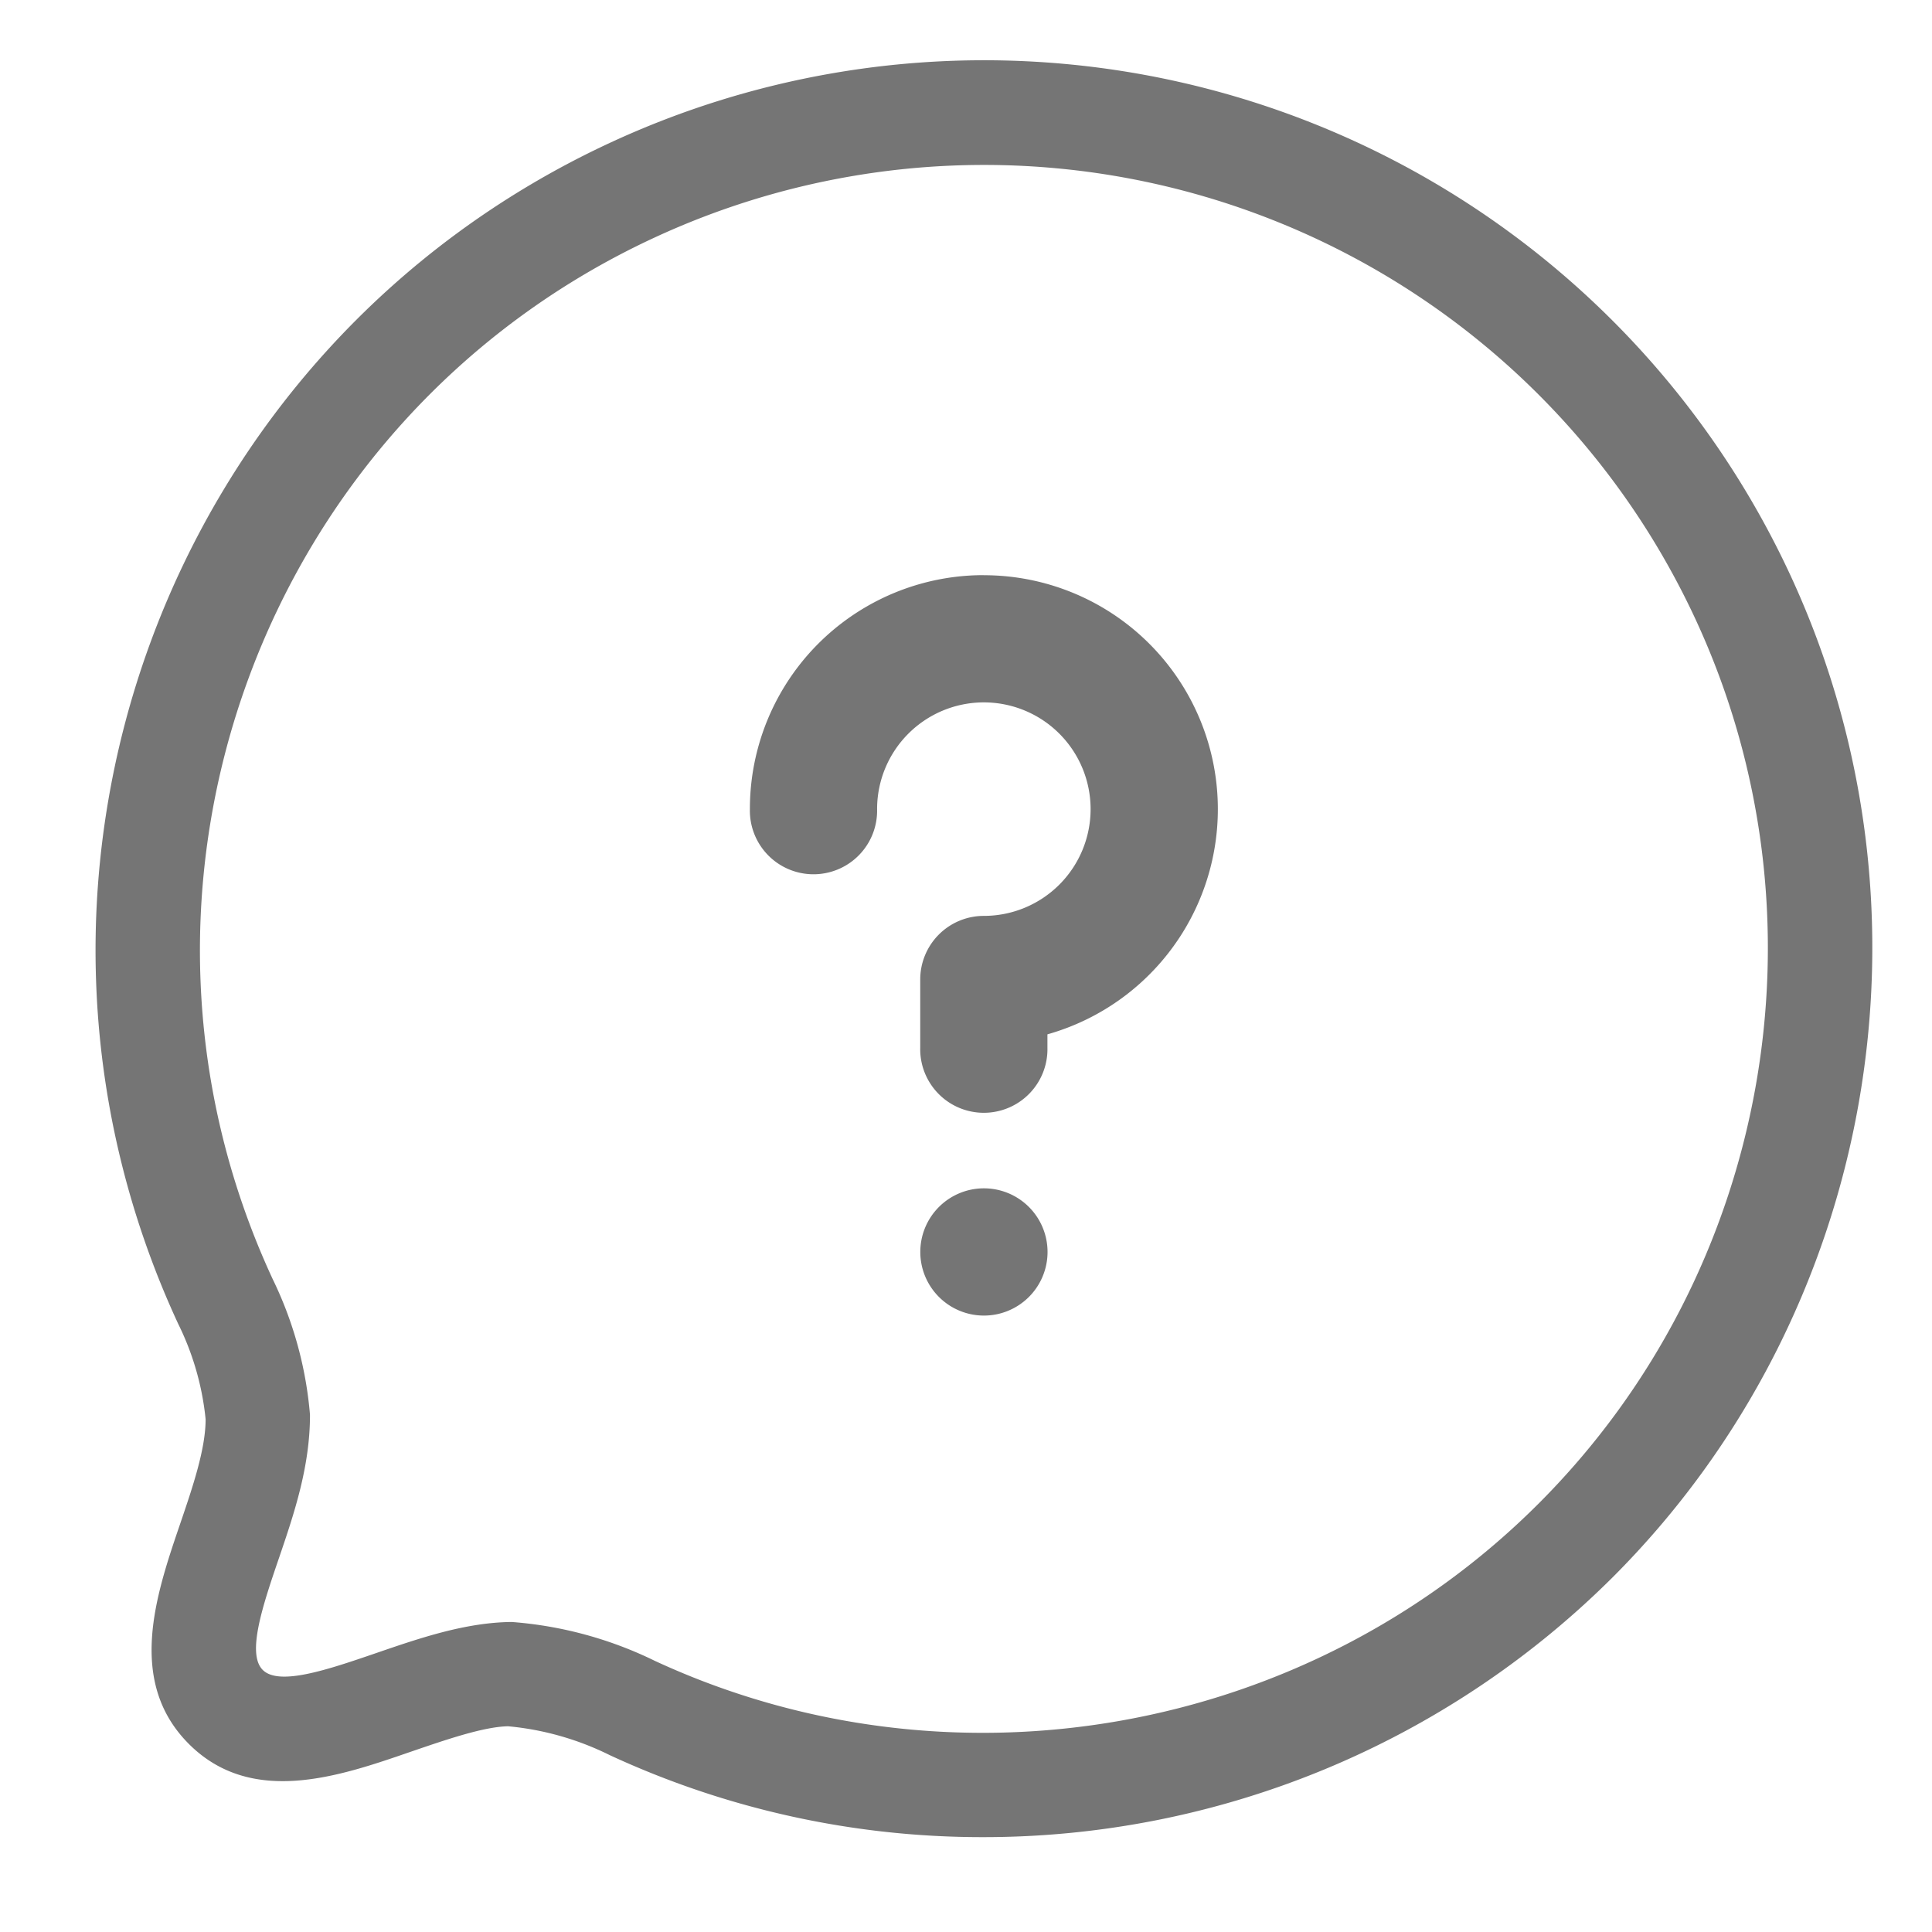 <svg id="Capa_1" data-name="Capa 1" xmlns="http://www.w3.org/2000/svg" viewBox="0 0 512 512"><defs><style>.cls-1{fill:#757575;}</style></defs><title>ask-icon</title><path class="cls-1" d="M277.61,331.78a16.86,16.86,0,1,1-16.86-16.86,16.86,16.86,0,0,1,16.86,16.86Zm0,0"/><path class="cls-1" d="M260.73,152.42a61.94,61.94,0,0,0-62,62v0a16.86,16.86,0,1,0,33.71,0,28.29,28.29,0,1,1,28.29,28.3,16.86,16.86,0,0,0-16.86,16.86v18.05a16.86,16.86,0,1,0,33.71,0v-3.52a62,62,0,0,0-16.88-121.67Zm0,0"/><g id="Iconly_Light_Chat" data-name="Iconly Light Chat"><g id="Chat-4"><path class="cls-1" d="M260.4,486.86a234.72,234.72,0,0,1-98.81-21.73,76.28,76.28,0,0,0-26.93-7.65c-6.5.11-16.5,3.56-26.15,6.87-18.65,6.43-41.88,14.41-58.46-2.19s-8.66-39.7-2.31-58.32c3.32-9.74,6.75-19.81,6.75-27.73a73.54,73.54,0,0,0-7.25-25.24C-7.52,232.76,43.91,92.45,161.73,37.81A235.53,235.53,0,0,1,474.47,152.44c41.39,89.26,22.47,196-47.1,265.56v0A236.21,236.21,0,0,1,260.4,486.86Zm-124.56-57a104,104,0,0,1,37.69,10.28c78.57,36.39,172.8,19.77,234.25-41.71s78.07-155.57,41.55-234.32A207.8,207.8,0,0,0,173.37,63C69.42,111.16,24.06,235,72.25,338.94a101.38,101.38,0,0,1,9.9,36c0,13.68-4.14,26-8.18,37.84-4.27,12.51-8.68,25.44-4.34,29.77s17.34-.11,29.86-4.4C111.27,434.1,123.45,429.91,135.84,429.84Zm281.74-21.63h0Z"/></g></g></svg>